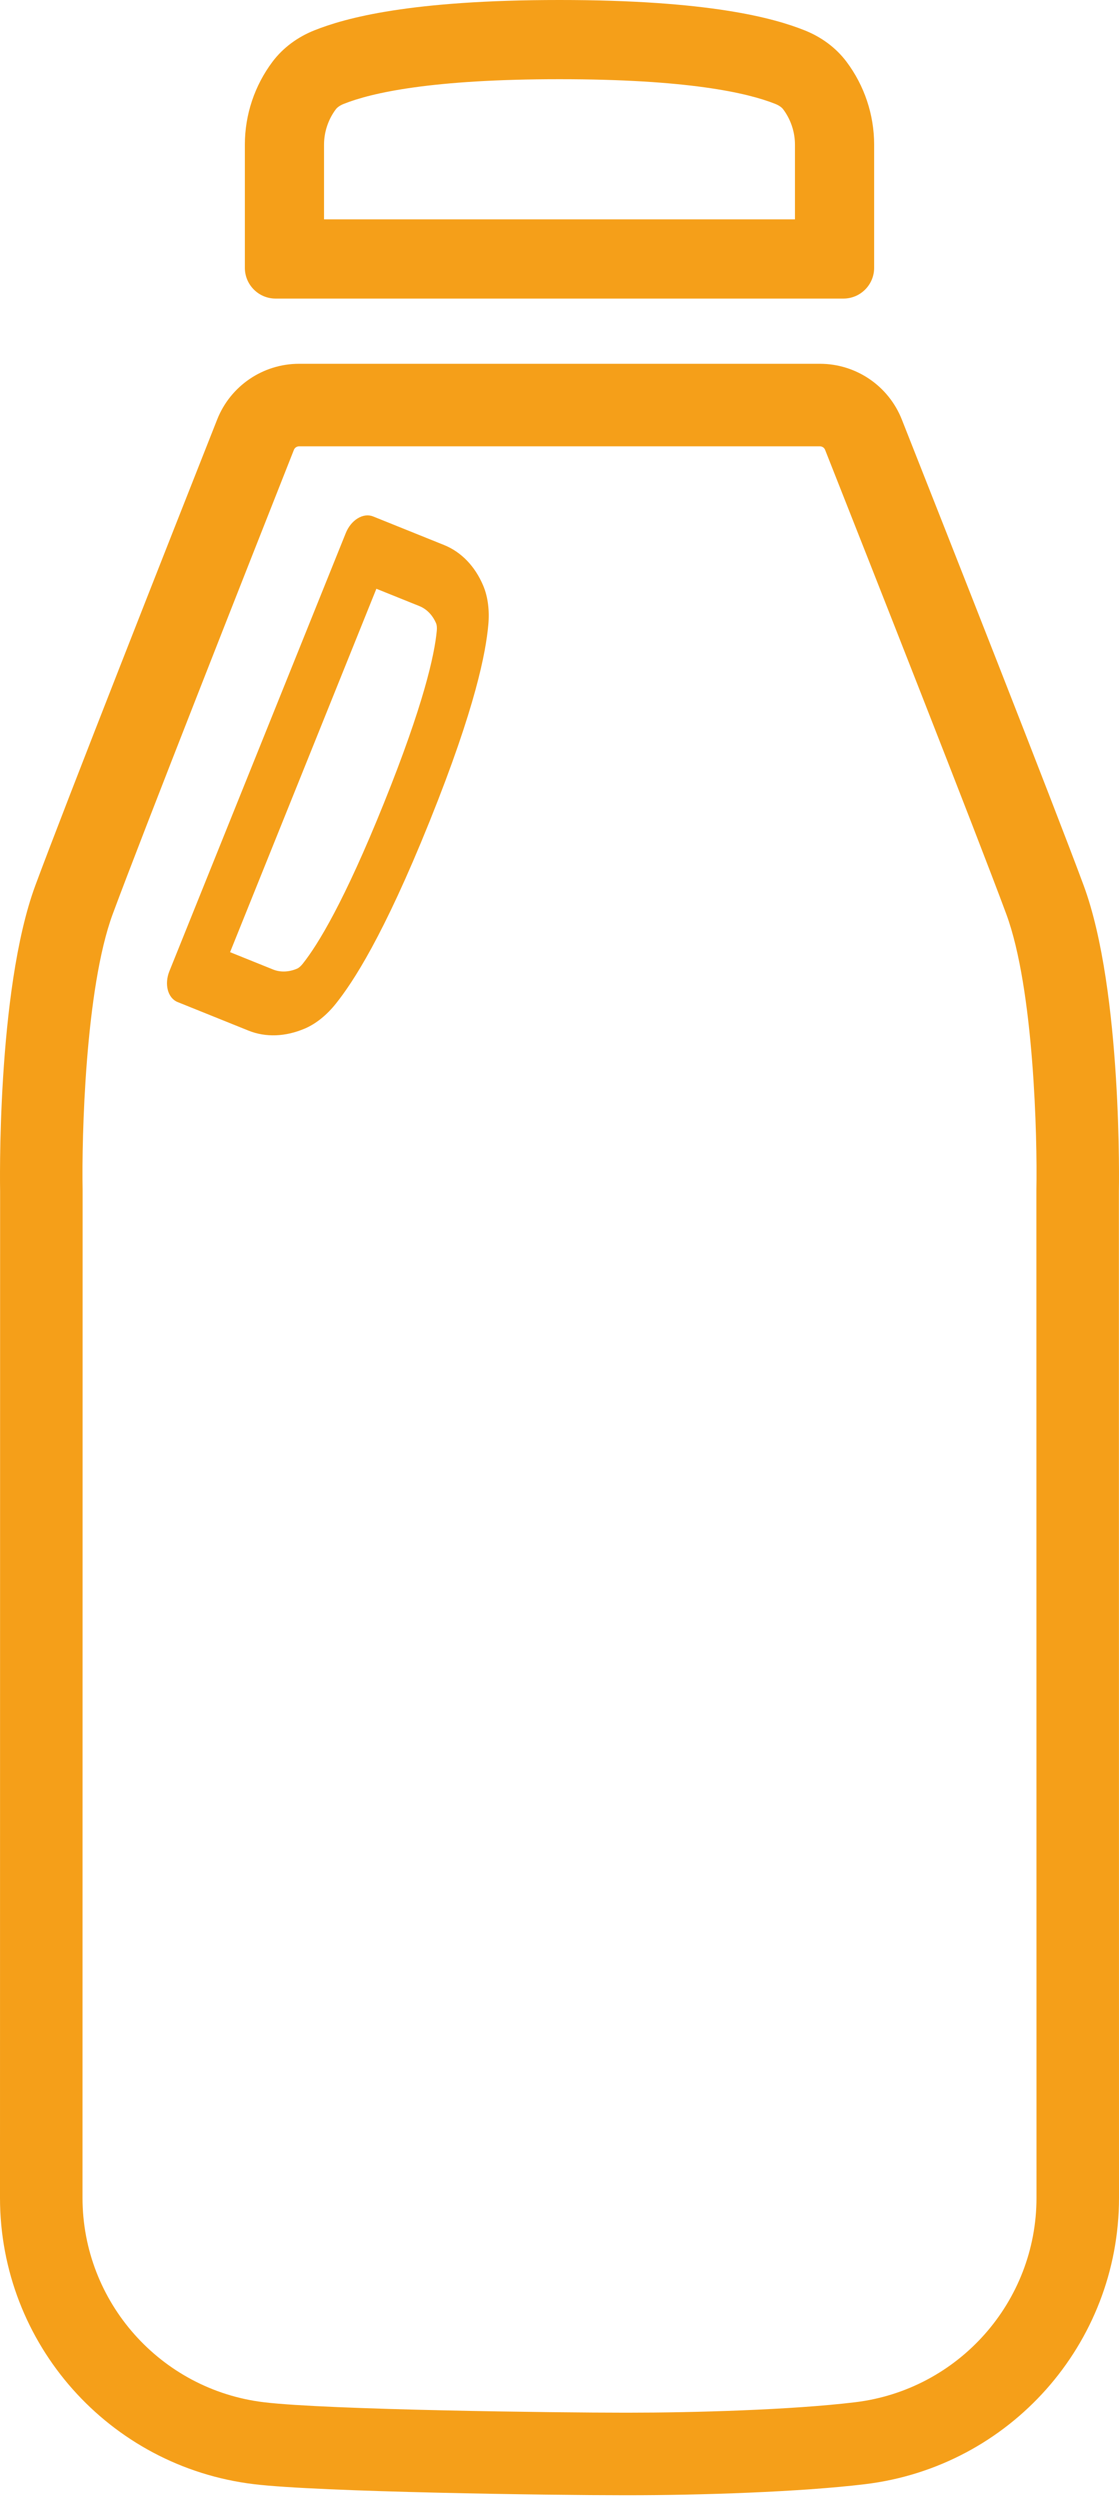 <?xml version="1.0" encoding="utf-8"?>
<!-- Generator: Adobe Illustrator 16.0.0, SVG Export Plug-In . SVG Version: 6.00 Build 0)  -->
<!DOCTYPE svg PUBLIC "-//W3C//DTD SVG 1.1//EN" "http://www.w3.org/Graphics/SVG/1.1/DTD/svg11.dtd">
<svg version="1.1" id="Calque_1" xmlns="http://www.w3.org/2000/svg" xmlns:xlink="http://www.w3.org/1999/xlink" x="0px" y="0px"
	 width="120px" height="268px" viewBox="0 0 120 268" enable-background="new 0 0 120 268" xml:space="preserve">
<path fill="#F59F19" d="M18.166,104.103c-0.566,1.405-0.173,2.886,0.876,3.309l7.607,3.064c1.86,0.749,3.979,0.659,6.037-0.22
	c1.23-0.525,2.378-1.476,3.333-2.672c1.807-2.266,5.079-7.19,10.051-19.535C51.042,75.704,52.097,69.886,52.364,67
	c0.142-1.524-0.027-3.005-0.55-4.236c-0.873-2.06-2.339-3.594-4.199-4.343l-7.607-3.063c-1.05-0.423-2.359,0.373-2.925,1.777
	L18.166,104.103 M24.673,102.067l15.689-38.955l4.615,1.858c0.782,0.315,1.419,0.973,1.792,1.853
	c0.075,0.177,0.101,0.461,0.072,0.779c-0.243,2.614-1.421,7.941-5.665,18.475c-4.242,10.533-7.084,15.191-8.721,17.243
	c-0.2,0.25-0.415,0.436-0.592,0.512c-0.879,0.375-1.794,0.409-2.577,0.094L24.673,102.067z"/>
<path fill="#F59F19" d="M3.795,94.899c-4.203,11.349-3.783,32.786-3.783,32.786L0,235.594c0,15.652,11.698,28.818,27.238,30.695
	c7.009,0.846,32.021,1.184,39.708,1.184h0.206h0h0.206c7.686,0,18.395-0.338,25.404-1.184c15.54-1.876,27.238-15.042,27.238-30.695
	l-0.012-107.909c0,0,0.42-21.437-3.783-32.786c-3.25-8.773-14.538-37.393-19.494-49.929c-1.426-3.608-4.91-5.975-8.79-5.975H32.078
	c-3.879,0-7.363,2.367-8.79,5.975C18.333,57.507,7.044,86.126,3.795,94.899 M8.86,127.686c0-0.058,0-0.116-0.001-0.174
	c-0.104-5.505,0.274-21.549,3.233-29.54c3.235-8.734,14.662-37.701,19.425-49.749c0.09-0.231,0.312-0.38,0.561-0.38h55.844
	c0.25,0,0.47,0.149,0.561,0.379c4.762,12.046,16.188,41.009,19.425,49.75c2.97,8.021,3.341,24.043,3.233,29.54
	c-0.001,0.058-0.001,0.116-0.001,0.174l0.012,107.909c0,11.151-8.362,20.571-19.451,21.91c-6.847,0.827-17.393,1.12-24.344,1.12
	h-0.199h-0.213c-6.952,0-31.801-0.293-38.647-1.12c-11.089-1.339-19.45-10.759-19.45-21.911L8.86,127.686z"/>
<path fill="#F59F19" d="M29.556,32.006h60.889c1.821,0,3.297-1.476,3.297-3.297V15.509c0-3.227-1.052-6.338-2.957-8.881
	c-1.139-1.521-2.714-2.663-4.478-3.368C82.967,1.924,76.004,0,60,0C43.997,0,37.034,1.924,33.694,3.26
	c-1.764,0.706-3.34,1.848-4.479,3.368c-1.904,2.542-2.957,5.654-2.957,8.881v13.199C26.258,30.53,27.735,32.006,29.556,32.006
	 M34.749,15.509c0-1.358,0.448-2.704,1.262-3.791c0.164-0.218,0.468-0.428,0.836-0.575C39.872,9.933,46.344,8.49,60,8.49
	s20.127,1.443,23.152,2.653c0.368,0.147,0.673,0.357,0.836,0.575c0.814,1.087,1.262,2.433,1.262,3.791v8.006H34.749V15.509z"/>
</svg>
